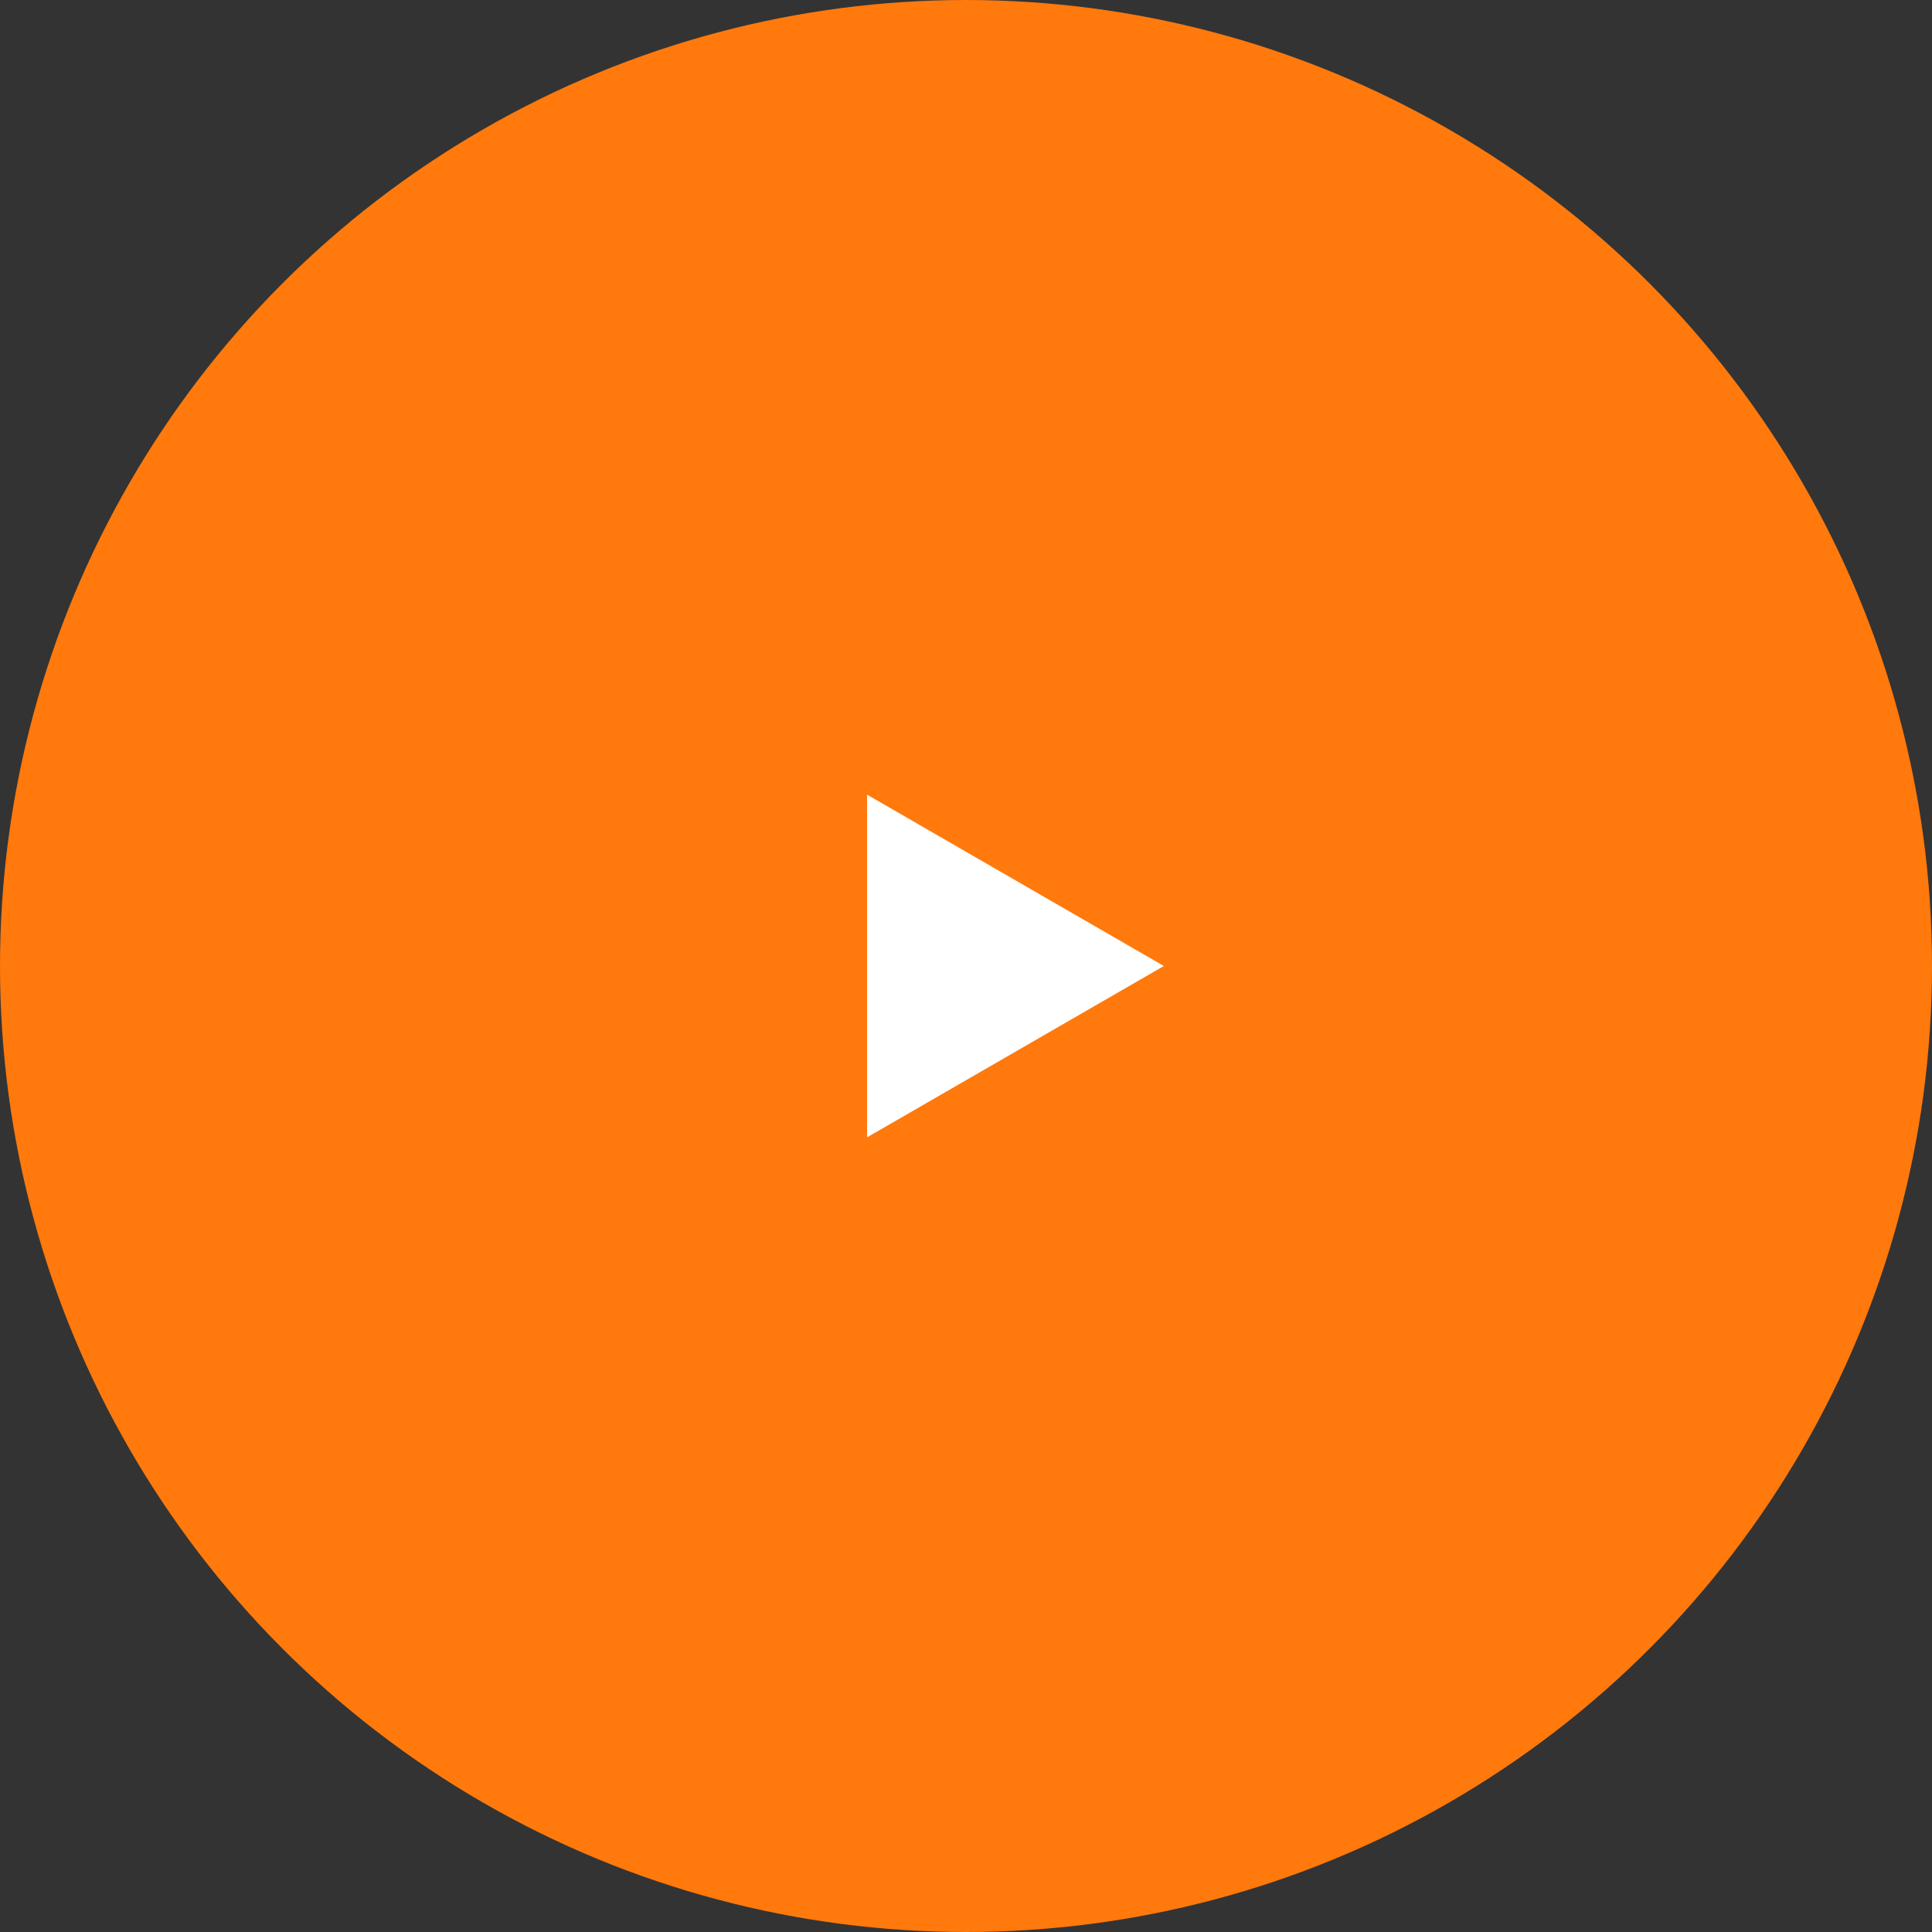 <svg width="83" height="83" viewBox="0 0 83 83" fill="none" xmlns="http://www.w3.org/2000/svg">
<rect x="0" y="0" width="83" height="83" fill="#333333" stroke="none"/>
<circle cx="41.5" cy="41.5" r="41.5" fill="#FF790D"/>
<path d="M50 41.5L37.25 48.861L37.25 34.139L50 41.5Z" fill="white"/>
</svg>
